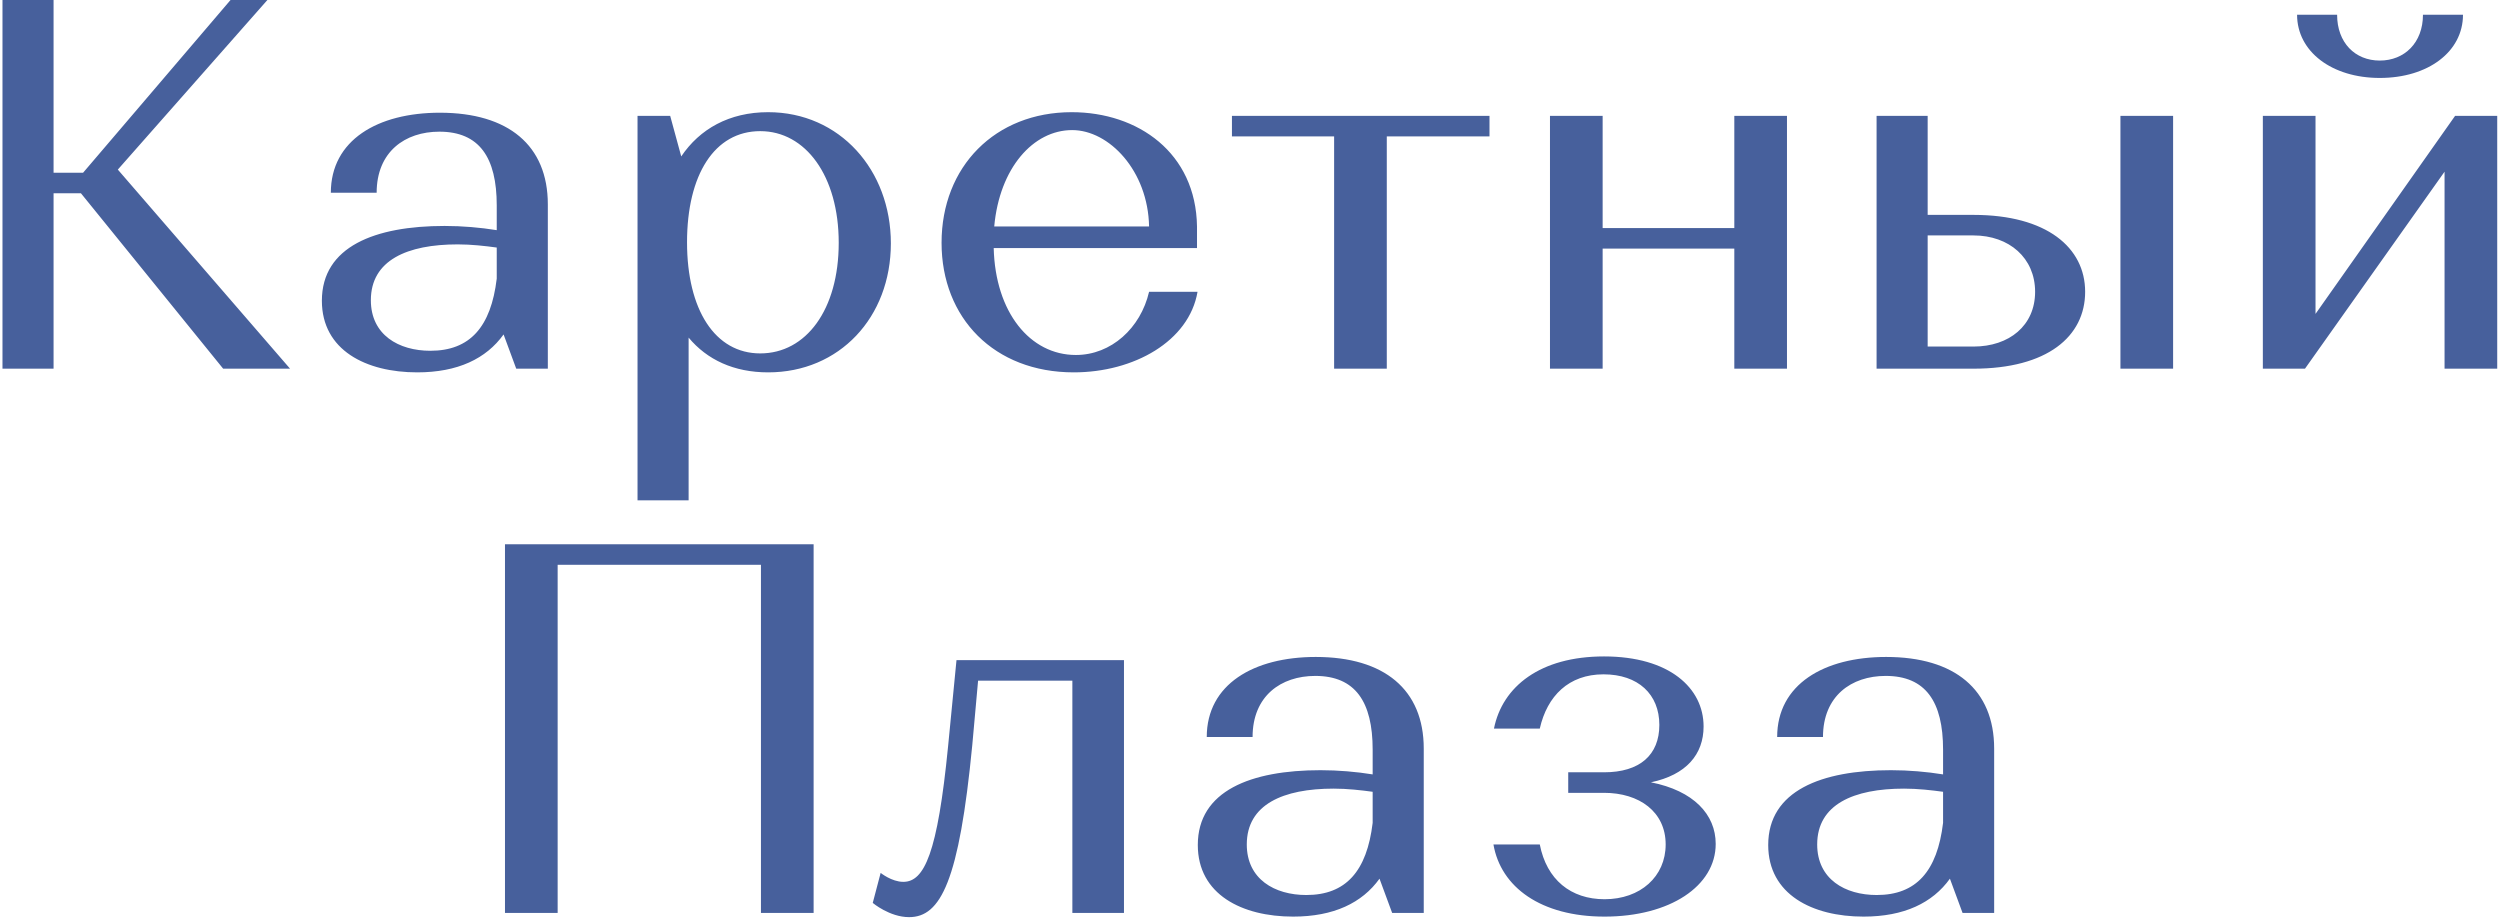 <svg width="712" height="262" viewBox="0 0 712 262" fill="none" xmlns="http://www.w3.org/2000/svg">
<path d="M63.556 105L23.056 55.05H15.256V105H0.706V-7.15256e-06H15.256V49.2H23.656L65.656 -7.15256e-06H76.156L33.556 48.3L82.606 105H63.556ZM125.271 32.1C144.771 32.1 156.021 41.4 156.021 58.2V105H147.021L143.421 95.25C138.471 102.15 130.371 106.05 118.821 106.05C104.271 106.05 91.671 99.75 91.671 85.65C91.671 70.2 106.821 64.35 126.621 64.35C131.721 64.35 136.821 64.8 141.471 65.55V58.5C141.471 44.85 136.521 37.5 125.121 37.5C115.371 37.5 107.271 43.2 107.271 54.9H94.222C94.222 39.9 107.571 32.1 125.271 32.1ZM105.621 85.5C105.621 95.4 113.571 99.9 122.571 99.9C133.821 99.9 139.821 93.15 141.471 79.35V70.5C138.171 70.05 134.271 69.6 130.371 69.6C115.971 69.6 105.621 74.1 105.621 85.5ZM181.568 142.5V33H190.868L194.018 44.55C199.268 36.75 207.668 31.95 218.768 31.95C239.168 31.95 253.718 48.45 253.718 69.3C253.718 90.45 239.018 106.05 218.768 106.05C209.018 106.05 201.368 102.45 196.118 96.15V142.5H181.568ZM195.668 69C195.668 88.2 203.618 100.65 216.518 100.65C229.568 100.65 238.868 88.2 238.868 69.15C238.868 50.1 229.418 37.35 216.518 37.35C203.468 37.35 195.668 49.8 195.668 69ZM305.207 31.95C324.107 31.95 340.607 43.5 340.907 64.5V70.65H283.007C283.457 88.95 293.357 101.1 306.407 101.1C316.457 101.1 324.857 93.45 327.257 83.1H341.057C338.657 97.2 322.907 106.05 305.807 106.05C283.157 106.05 268.157 90.6 268.157 69.15C268.157 47.4 283.457 31.95 305.207 31.95ZM305.357 37.05C294.257 37.05 284.657 47.85 283.157 64.5H327.257C326.957 48.6 315.857 37.05 305.357 37.05ZM350.857 38.85V33H424.207V38.85H394.957V105H379.957V38.85H350.857ZM508.932 33V105H493.932V70.8H456.432V105H441.432V33H456.432V64.95H493.932V33H508.932ZM534.449 105V33H548.999V61.2H562.049C582.899 61.2 593.849 70.5 593.849 83.1C593.849 95.85 583.049 105 562.049 105H534.449ZM618.899 33V105H603.899V33H618.899ZM579.599 83.1C579.599 73.5 572.249 67.05 562.049 67.05H548.999V98.7H562.049C572.249 98.7 579.599 92.7 579.599 83.1ZM711.209 33V105H696.209V48.9L656.459 105H644.459V33H659.459V89.4L699.209 33H711.209ZM690.059 4.2H701.459C701.459 14.7 691.559 22.2 677.759 22.2C664.109 22.2 654.209 14.7 654.209 4.2H665.609C665.609 12.15 670.709 17.25 677.759 17.25C684.809 17.25 690.059 12.15 690.059 4.2ZM216.718 260V160.85H158.818V260H143.818V155H231.718V260H216.718ZM305.409 260V193.85H278.559L276.909 212.15C273.159 251 267.909 261.2 258.909 261.2C253.359 261.2 248.559 257.15 248.559 257.15L250.809 248.6C250.809 248.6 253.959 251.15 257.259 251.15C263.259 251.15 267.009 243.05 270.009 212.6L272.409 188H320.109V260H305.409ZM374.734 187.1C394.234 187.1 405.484 196.4 405.484 213.2V260H396.484L392.884 250.25C387.934 257.15 379.834 261.05 368.284 261.05C353.734 261.05 341.134 254.75 341.134 240.65C341.134 225.2 356.284 219.35 376.084 219.35C381.184 219.35 386.284 219.8 390.934 220.55V213.5C390.934 199.85 385.984 192.5 374.584 192.5C364.834 192.5 356.734 198.2 356.734 209.9H343.684C343.684 194.9 357.034 187.1 374.734 187.1ZM355.084 240.5C355.084 250.4 363.034 254.9 372.034 254.9C383.284 254.9 389.284 248.15 390.934 234.35V225.5C387.634 225.05 383.734 224.6 379.834 224.6C365.434 224.6 355.084 229.1 355.084 240.5ZM456.981 256.1C467.181 256.1 474.381 249.65 474.381 240.5C474.381 231.2 466.881 225.8 456.831 225.8H446.631V219.95H456.831C467.031 219.95 472.581 215 472.581 206.45C472.581 197.75 466.581 192.05 456.681 192.05C446.781 192.05 440.631 198.2 438.531 207.5H425.481C427.881 195.5 438.681 186.95 456.831 186.95C475.431 186.95 485.181 195.95 485.181 206.9C485.181 214.85 480.231 220.7 470.181 222.8C482.331 225.2 488.631 231.95 488.631 240.35C488.631 252.35 475.581 261.05 456.981 261.05C438.831 261.05 427.431 252.65 425.331 240.5H438.531C440.481 250.55 447.381 256.1 456.981 256.1ZM537.186 187.1C556.686 187.1 567.936 196.4 567.936 213.2V260H558.936L555.336 250.25C550.386 257.15 542.286 261.05 530.736 261.05C516.186 261.05 503.586 254.75 503.586 240.65C503.586 225.2 518.736 219.35 538.536 219.35C543.636 219.35 548.736 219.8 553.386 220.55V213.5C553.386 199.85 548.436 192.5 537.036 192.5C527.286 192.5 519.186 198.2 519.186 209.9H506.136C506.136 194.9 519.486 187.1 537.186 187.1ZM517.536 240.5C517.536 250.4 525.486 254.9 534.486 254.9C545.736 254.9 551.736 248.15 553.386 234.35V225.5C550.086 225.05 546.186 224.6 542.286 224.6C527.886 224.6 517.536 229.1 517.536 240.5Z" fill="#47609C"/>
</svg>
